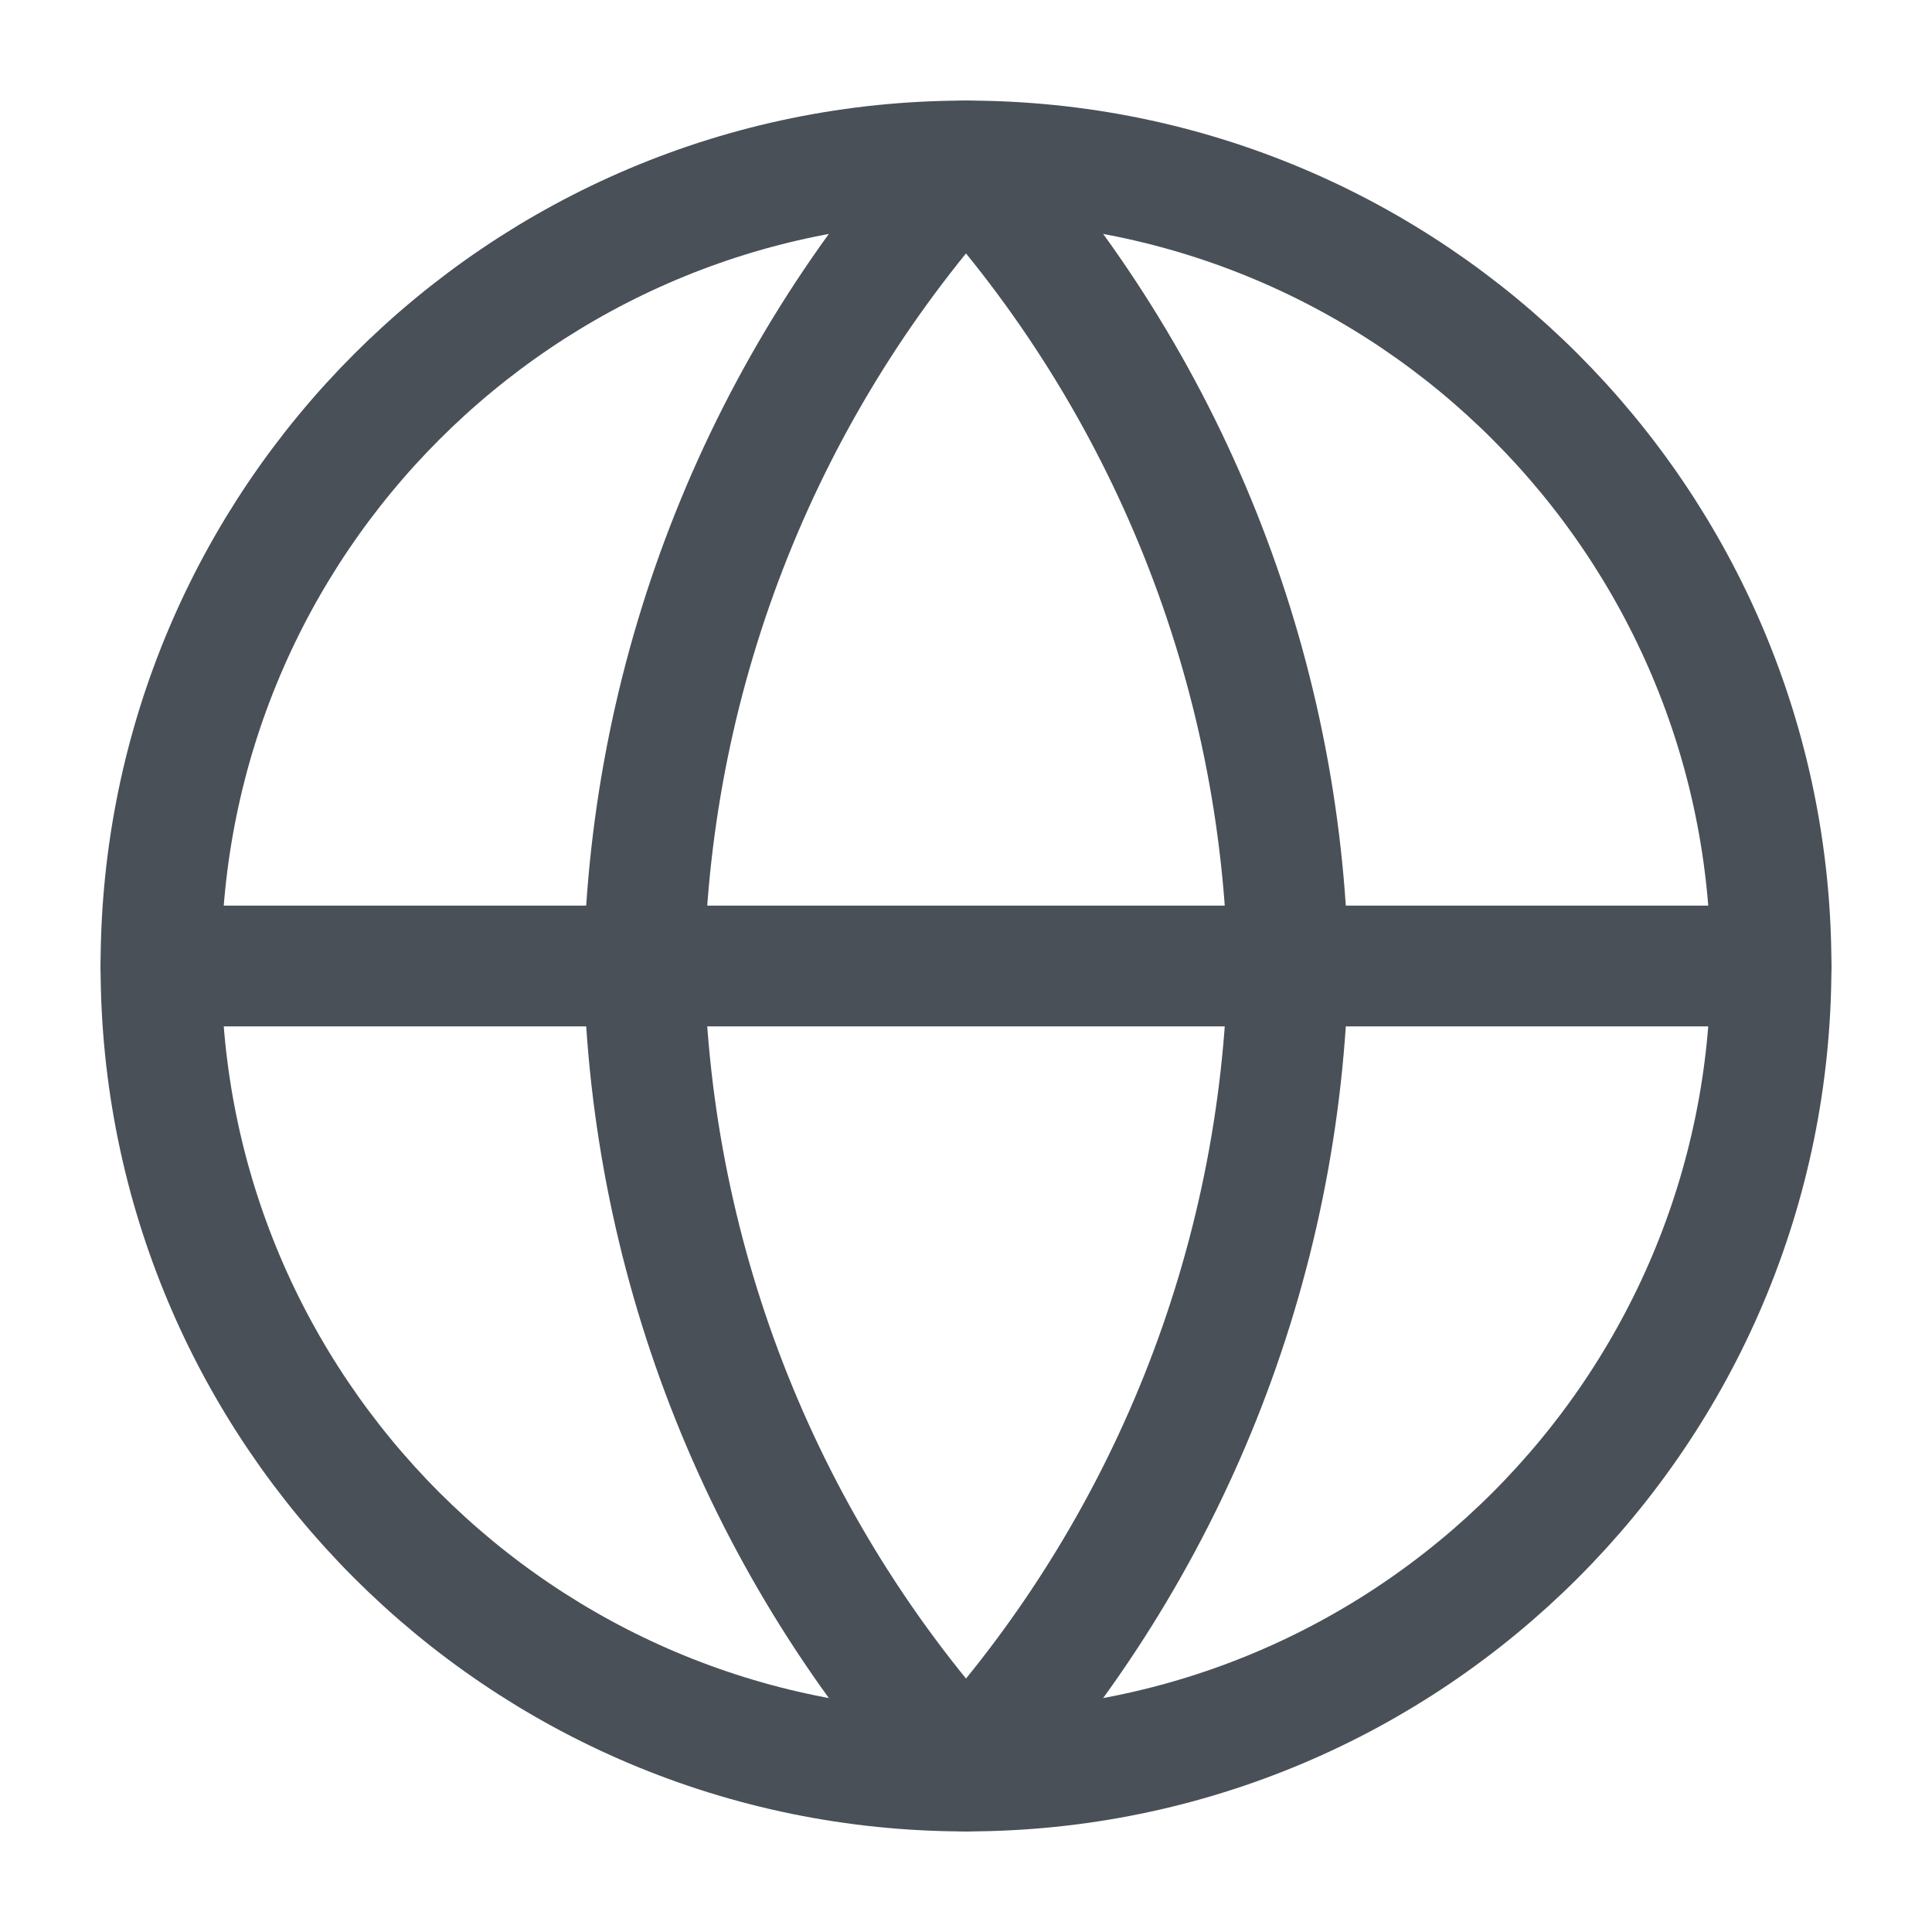 <svg width="16" height="16" viewBox="0 0 16 16" fill="none" xmlns="http://www.w3.org/2000/svg">
  <g clip-path="url(#clip0_5115_1311)">
    <path d="M8 14.667C11.682 14.667 14.667 11.682 14.667 8C14.667 4.318 11.682 1.333 8 1.333C4.318 1.333 1.333 4.318 1.333 8C1.333 11.682 4.318 14.667 8 14.667Z" stroke="#495057" stroke-linecap="round" stroke-linejoin="round"/>
    <path d="M1.333 8H14.667" stroke="#495057" stroke-linecap="round" stroke-linejoin="round"/>
    <path d="M8 1.333C9.668 3.159 10.615 5.528 10.667 8C10.615 10.472 9.668 12.841 8 14.667C6.332 12.841 5.385 10.472 5.333 8C5.385 5.528 6.332 3.159 8 1.333V1.333Z" stroke="#495057" stroke-linecap="round" stroke-linejoin="round"/>
  </g>
  <defs>
    <clipPath id="clip0_5115_1311">
      <rect width="16" height="16" fill="white"/>
    </clipPath>
  </defs>
</svg>
